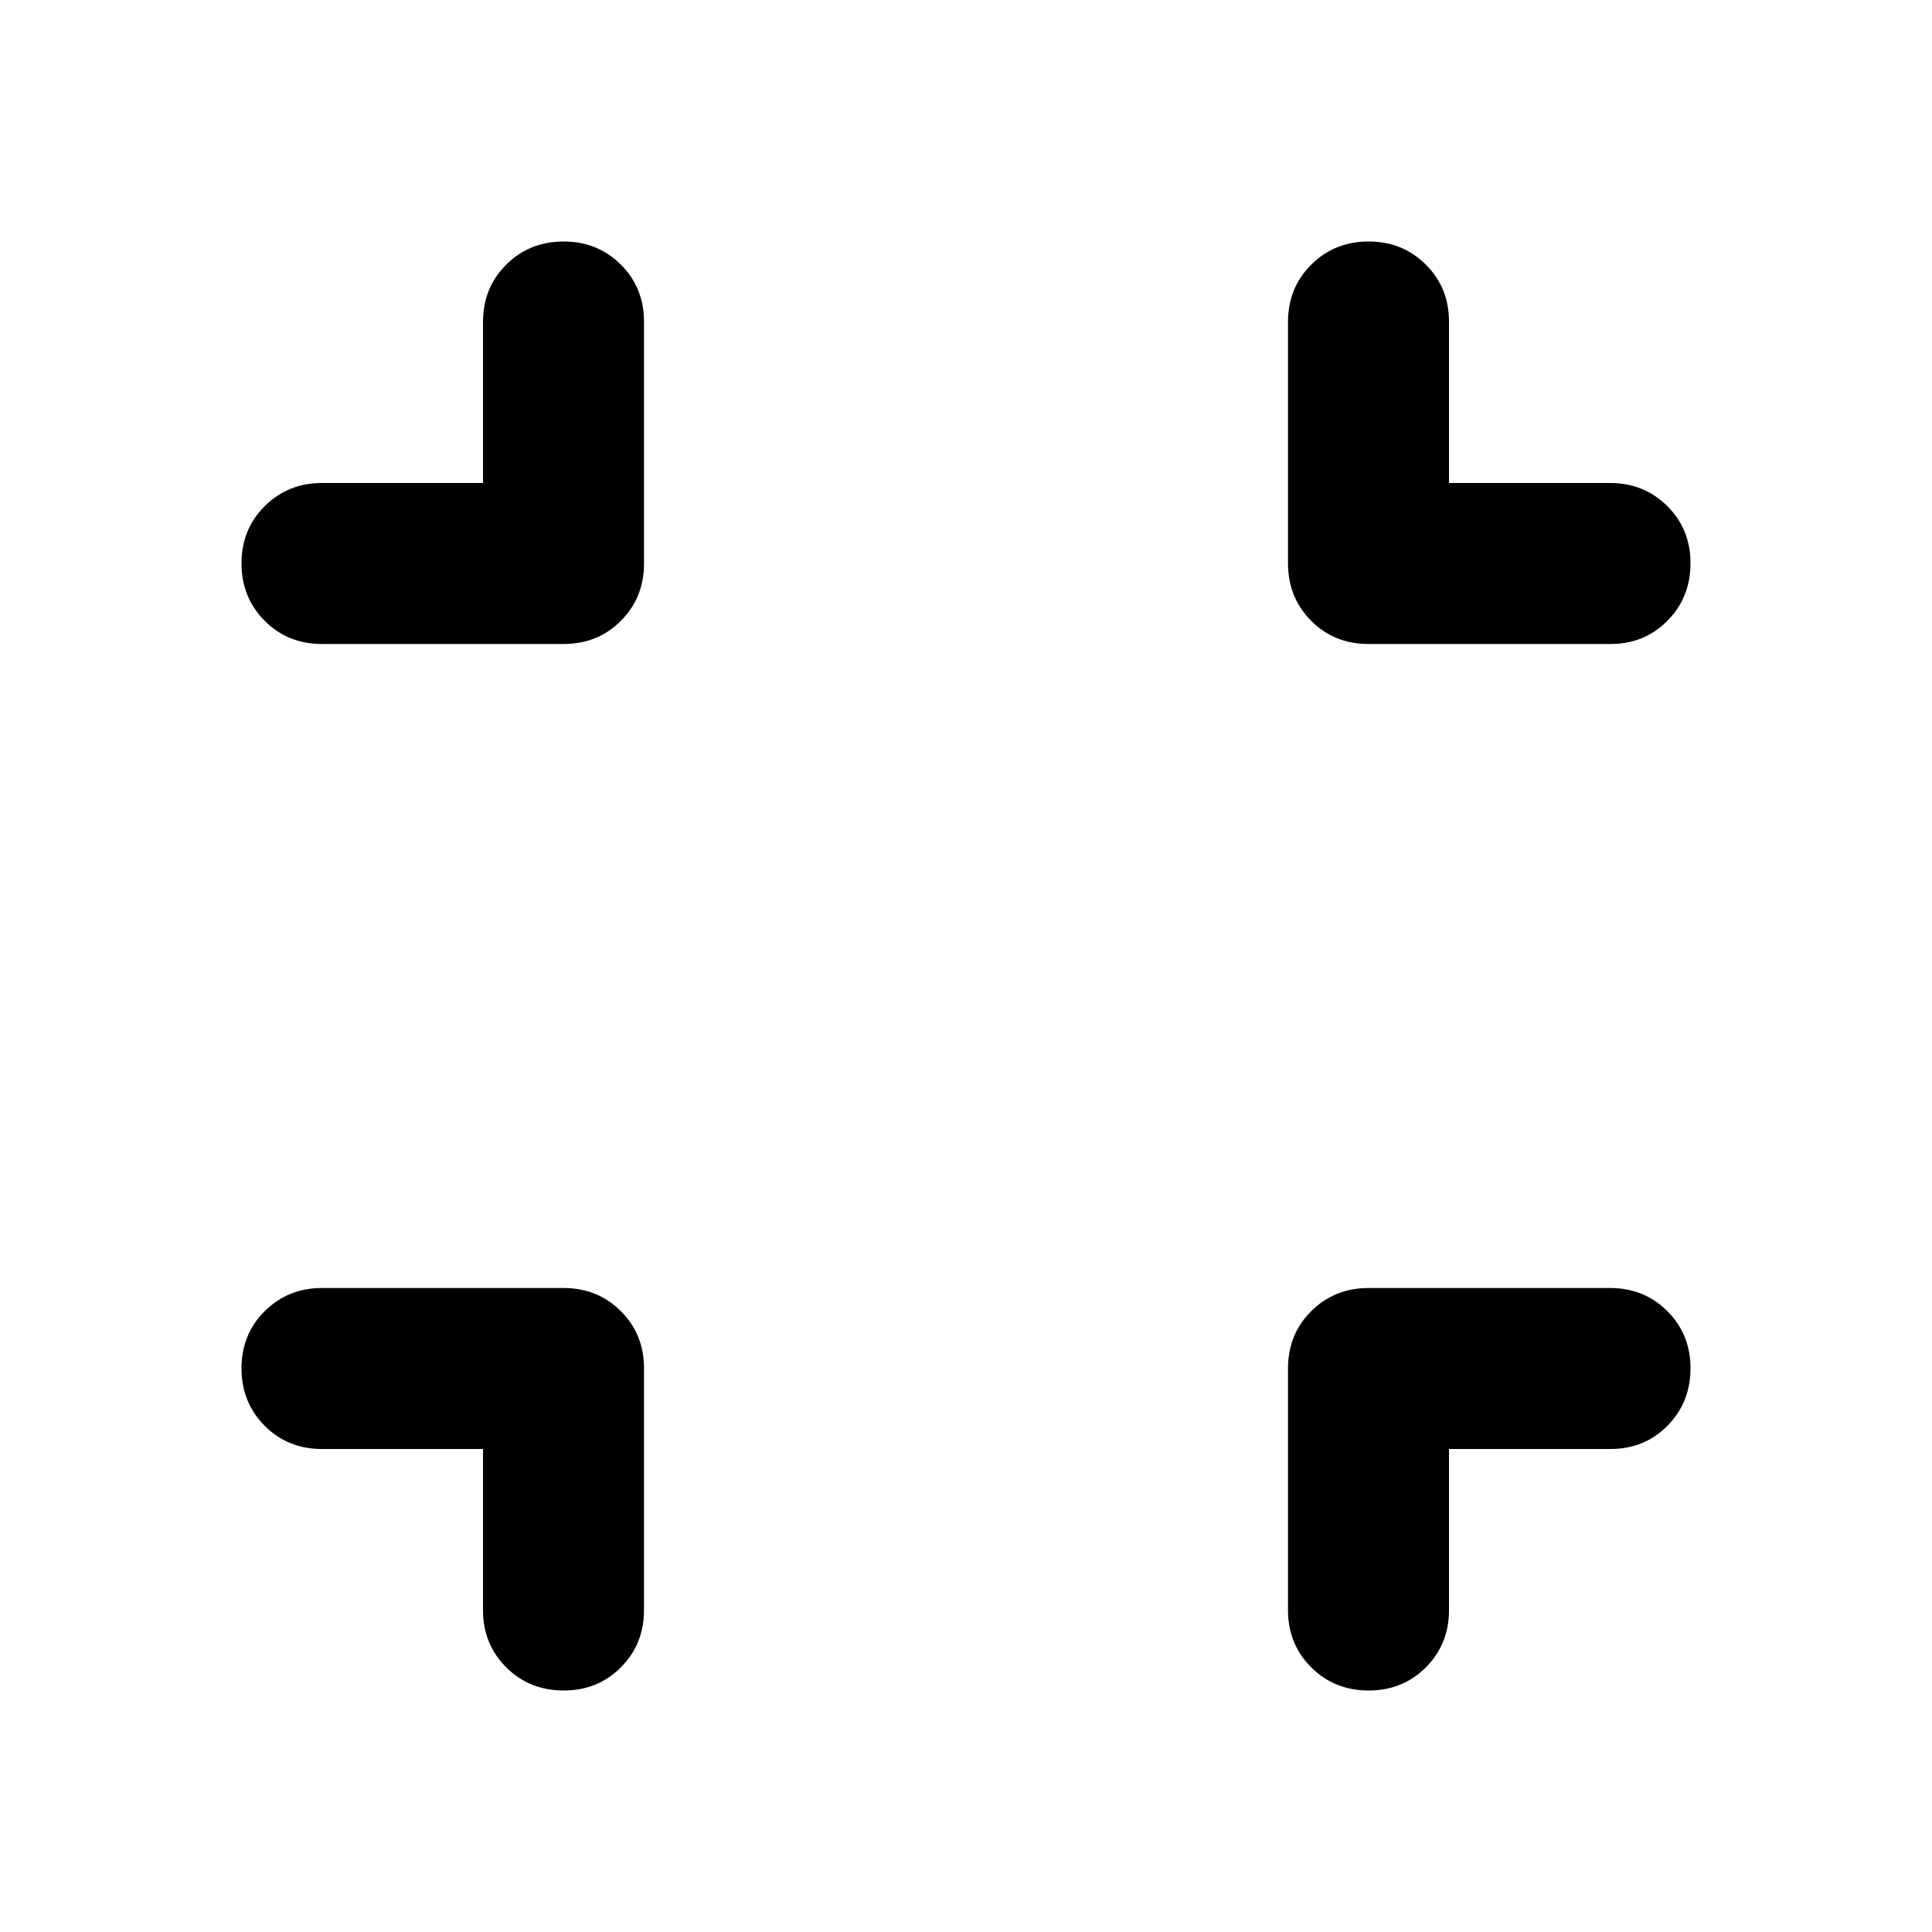 <?xml version="1.0" encoding="utf-8"?>
<!-- Generator: www.svgicons.com -->
<svg xmlns="http://www.w3.org/2000/svg" width="800" height="800" viewBox="0 0 24 24">
<path fill="currentColor" d="M6 18H4q-.425 0-.712-.288T3 17t.288-.712T4 16h3q.425 0 .713.288T8 17v3q0 .425-.288.713T7 21t-.712-.288T6 20zm12 0v2q0 .425-.288.713T17 21t-.712-.288T16 20v-3q0-.425.288-.712T17 16h3q.425 0 .713.288T21 17t-.288.713T20 18zM6 6V4q0-.425.288-.712T7 3t.713.288T8 4v3q0 .425-.288.713T7 8H4q-.425 0-.712-.288T3 7t.288-.712T4 6zm12 0h2q.425 0 .713.288T21 7t-.288.713T20 8h-3q-.425 0-.712-.288T16 7V4q0-.425.288-.712T17 3t.713.288T18 4z"/>
</svg>